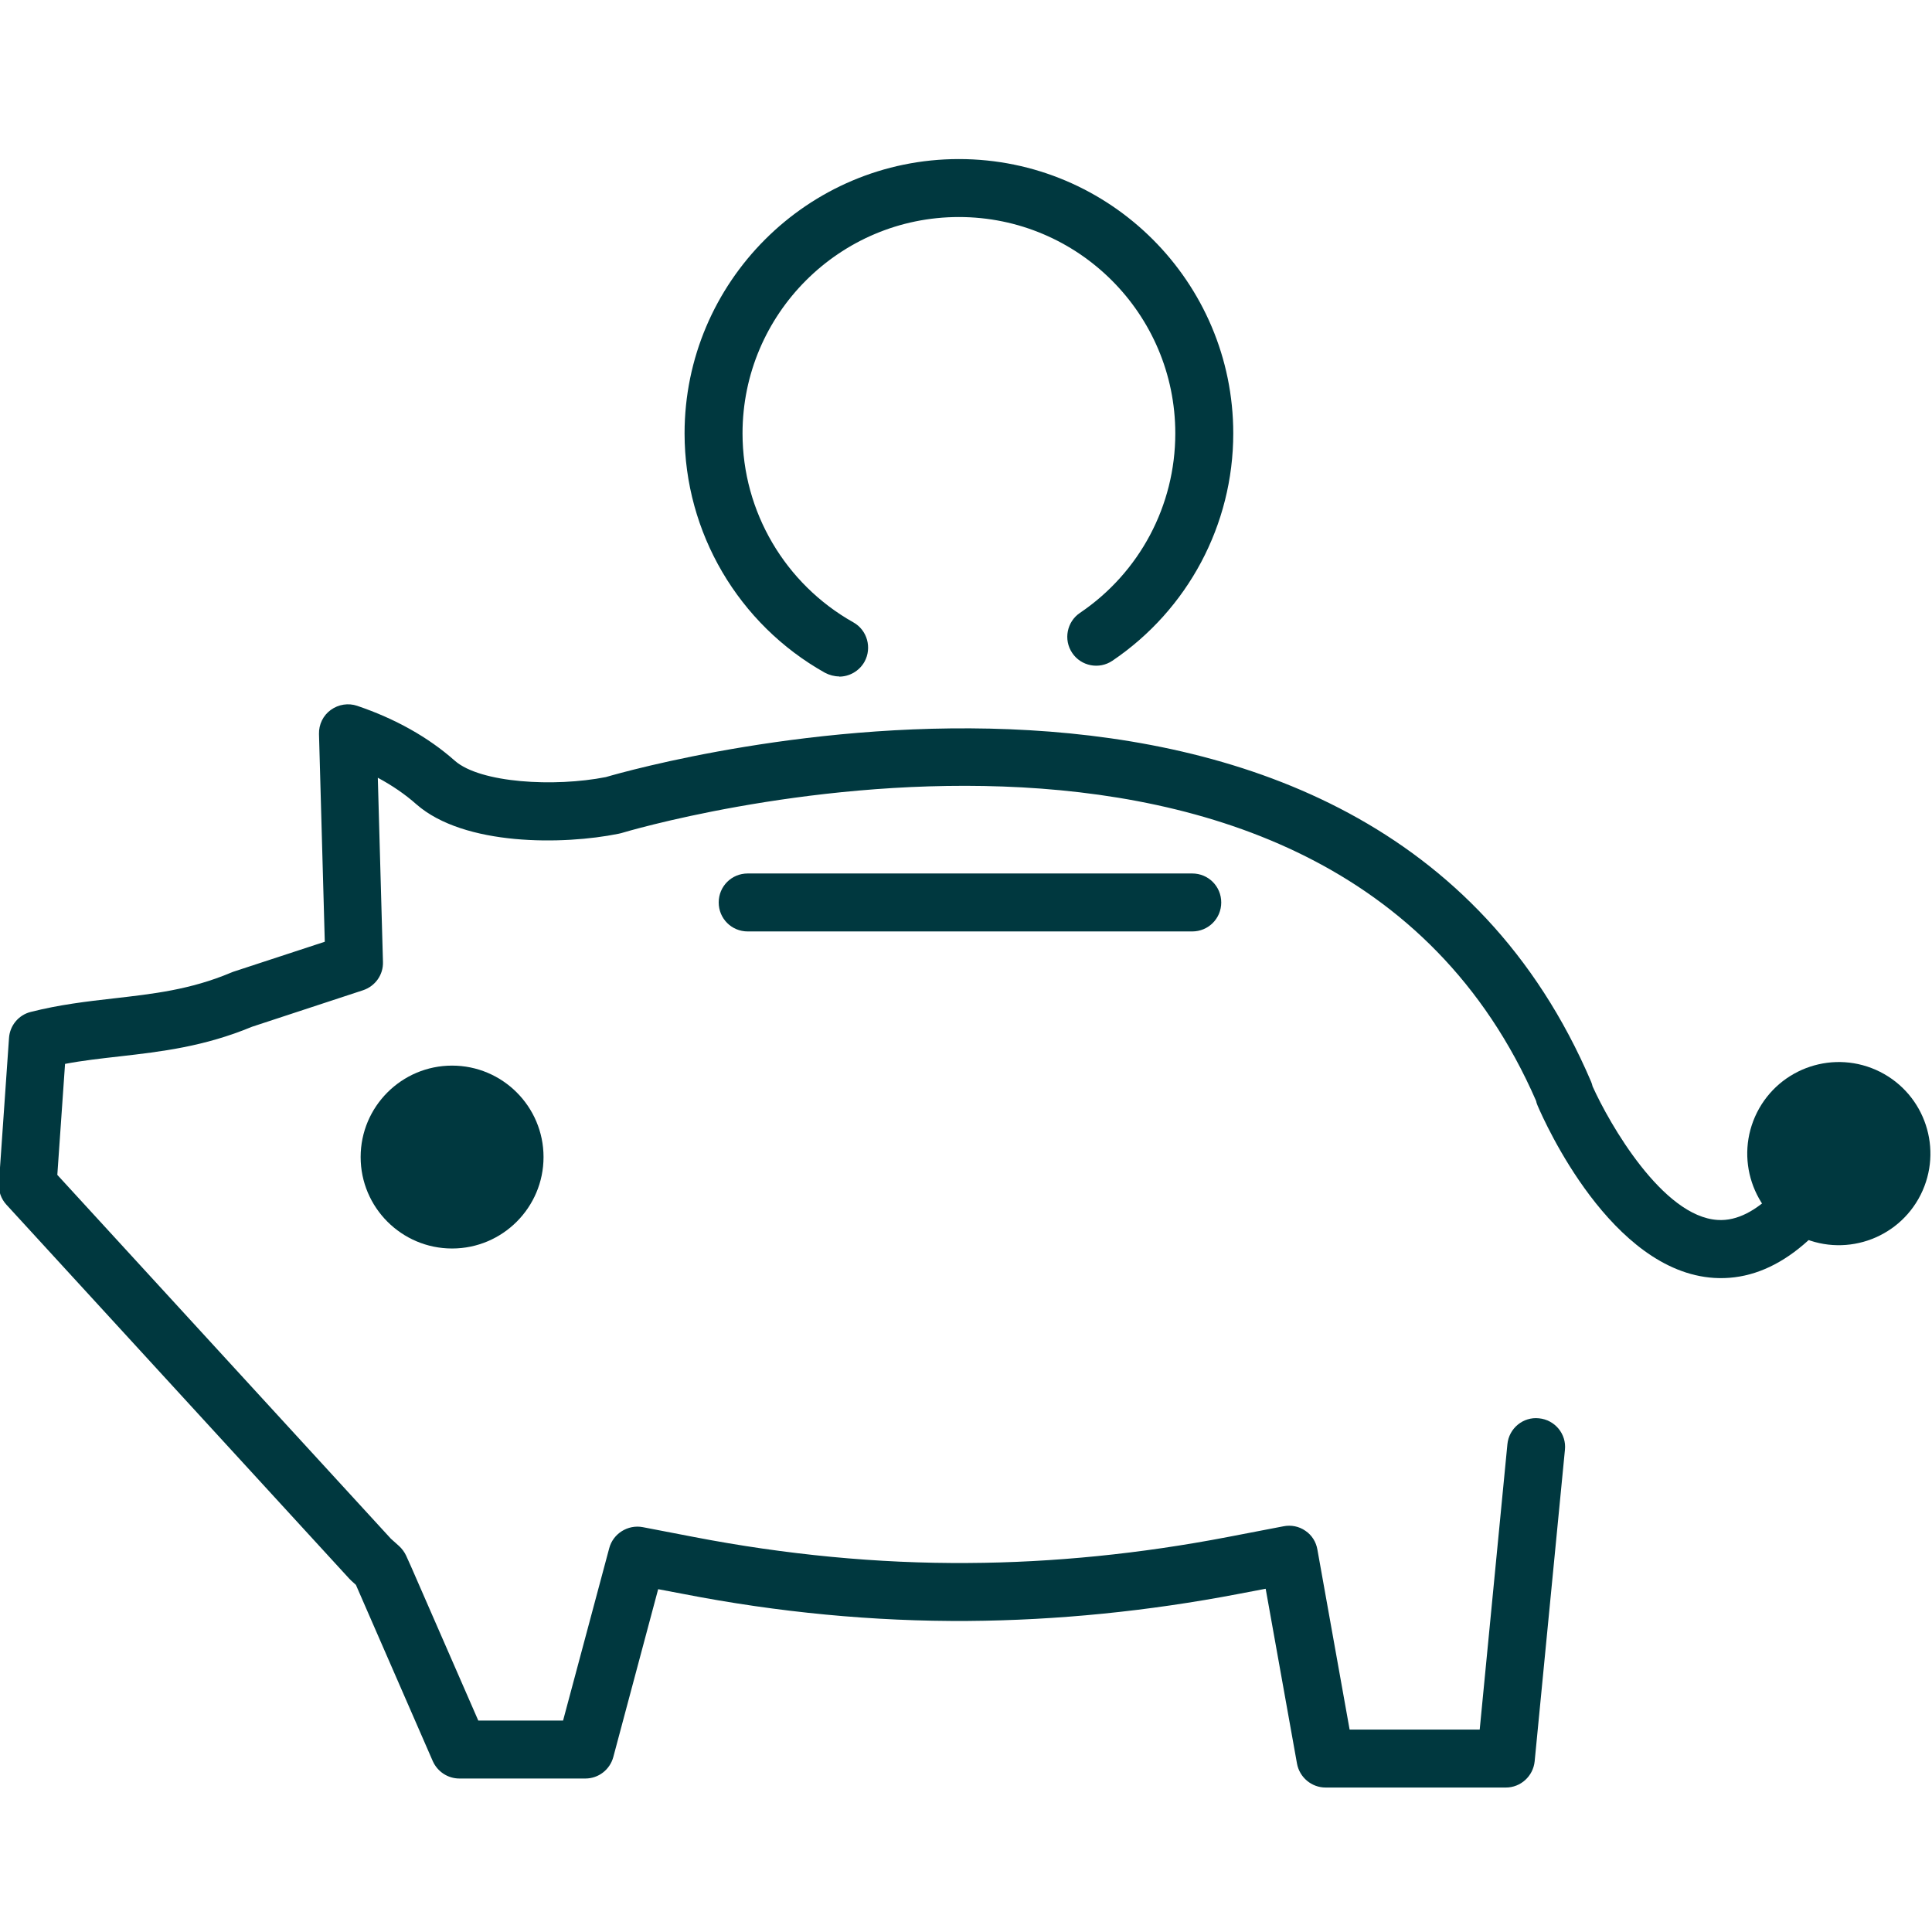 <?xml version="1.0" encoding="UTF-8"?>
<svg xmlns="http://www.w3.org/2000/svg" id="Layer_1" viewBox="0 0 90 90">
  <defs>
    <style>.cls-1{fill:#00383f;}</style>
  </defs>
  <path class="cls-1" d="m70.17,83.27h-8.42c-.65,0-1.21-.47-1.33-1.11l-1.46-8.15-1.26.24c-4.23.81-8.46,1.23-12.6,1.26-4.4.03-8.87-.4-13.28-1.26l-1.16-.22-2.09,7.82c-.16.59-.69,1-1.3,1h-5.87c-.54,0-1.02-.32-1.24-.81l-3.58-8.21-.22-.2s-.06-.06-.09-.09L.3,56.12c-.25-.27-.38-.64-.35-1.01l.47-6.76c.04-.58.45-1.07,1.01-1.21,1.34-.34,2.62-.49,3.86-.63,1.83-.21,3.57-.4,5.47-1.2.03-.01.07-.03.1-.04l4.27-1.4-.27-9.68c-.01-.44.19-.86.55-1.12.36-.26.82-.33,1.23-.19,1.77.6,3.31,1.46,4.55,2.56,1.19,1.04,4.64,1.23,7.03.76,1.81-.53,35.56-10.02,45.9,14.19.03.07.05.14.07.22.78,1.73,3.26,6.07,5.83,6.22,1.84.12,3.52-2.08,4.59-3.93.37-.65,1.2-.86,1.85-.49.64.37.86,1.2.49,1.85-2.12,3.66-4.51,5.43-7.1,5.27-4.79-.3-7.88-7.23-8.22-8.02-.03-.07-.06-.15-.07-.22-9.72-22.33-42.3-12.58-42.62-12.48-.04.01-.09.02-.13.03-2.56.52-7.18.58-9.41-1.37-.53-.47-1.13-.88-1.8-1.24l.24,8.58c.02.6-.36,1.13-.93,1.32l-5.17,1.7c-2.24.93-4.24,1.16-6.16,1.38-.88.1-1.71.19-2.55.35l-.36,5.17,15.54,16.95.38.34c.14.13.25.28.33.45l.23.51,3.13,7.17h3.95l2.15-8.03c.18-.68.87-1.11,1.56-.98l2.39.46c4.25.82,8.56,1.24,12.76,1.21,3.97-.02,8.04-.43,12.1-1.21l2.6-.5c.35-.07.72,0,1.02.21.3.2.5.52.56.88l1.5,8.38h6.06l1.29-13.29c.07-.74.73-1.29,1.47-1.21.74.07,1.29.73,1.21,1.47l-1.41,14.51c-.07.69-.65,1.22-1.34,1.22Z"></path>
  <path class="cls-1" d="m81.85,51.82c1.06-2.1,3.62-2.95,5.73-1.89,2.1,1.06,2.95,3.62,1.89,5.73-1.06,2.1-3.62,2.95-5.73,1.89-2.1-1.06-2.95-3.62-1.89-5.73Z"></path>
  <path class="cls-1" d="m55.54,43.39h-20.71c-.75,0-1.35-.6-1.35-1.35s.6-1.35,1.35-1.35h20.71c.75,0,1.35.6,1.35,1.35s-.6,1.35-1.35,1.35Z"></path>
  <path class="cls-1" d="m39.09,31.51c-.22,0-.45-.06-.66-.17-4.03-2.26-6.54-6.53-6.54-11.15,0-7.04,5.73-12.78,12.78-12.78s12.78,5.73,12.78,12.78c0,4.25-2.11,8.21-5.63,10.59-.62.42-1.46.25-1.87-.36-.42-.62-.25-1.46.36-1.87,2.78-1.88,4.44-5,4.44-8.36,0-5.56-4.52-10.08-10.08-10.08s-10.08,4.52-10.08,10.08c0,3.64,1.98,7.01,5.16,8.8.65.36.88,1.19.52,1.84-.25.44-.71.69-1.18.69Z"></path>
  <path class="cls-1" d="m22.32,55.26h-1.26c-.75,0-1.35-.6-1.35-1.35s.6-1.35,1.35-1.35h1.26c.75,0,1.35.6,1.35,1.35s-.6,1.35-1.35,1.35Z"></path>
  <path class="cls-1" d="m21.06,49.64c-2.35,0-4.26,1.91-4.26,4.26s1.91,4.26,4.26,4.26,4.26-1.91,4.26-4.26-1.91-4.26-4.26-4.26Z"></path>
</svg>

